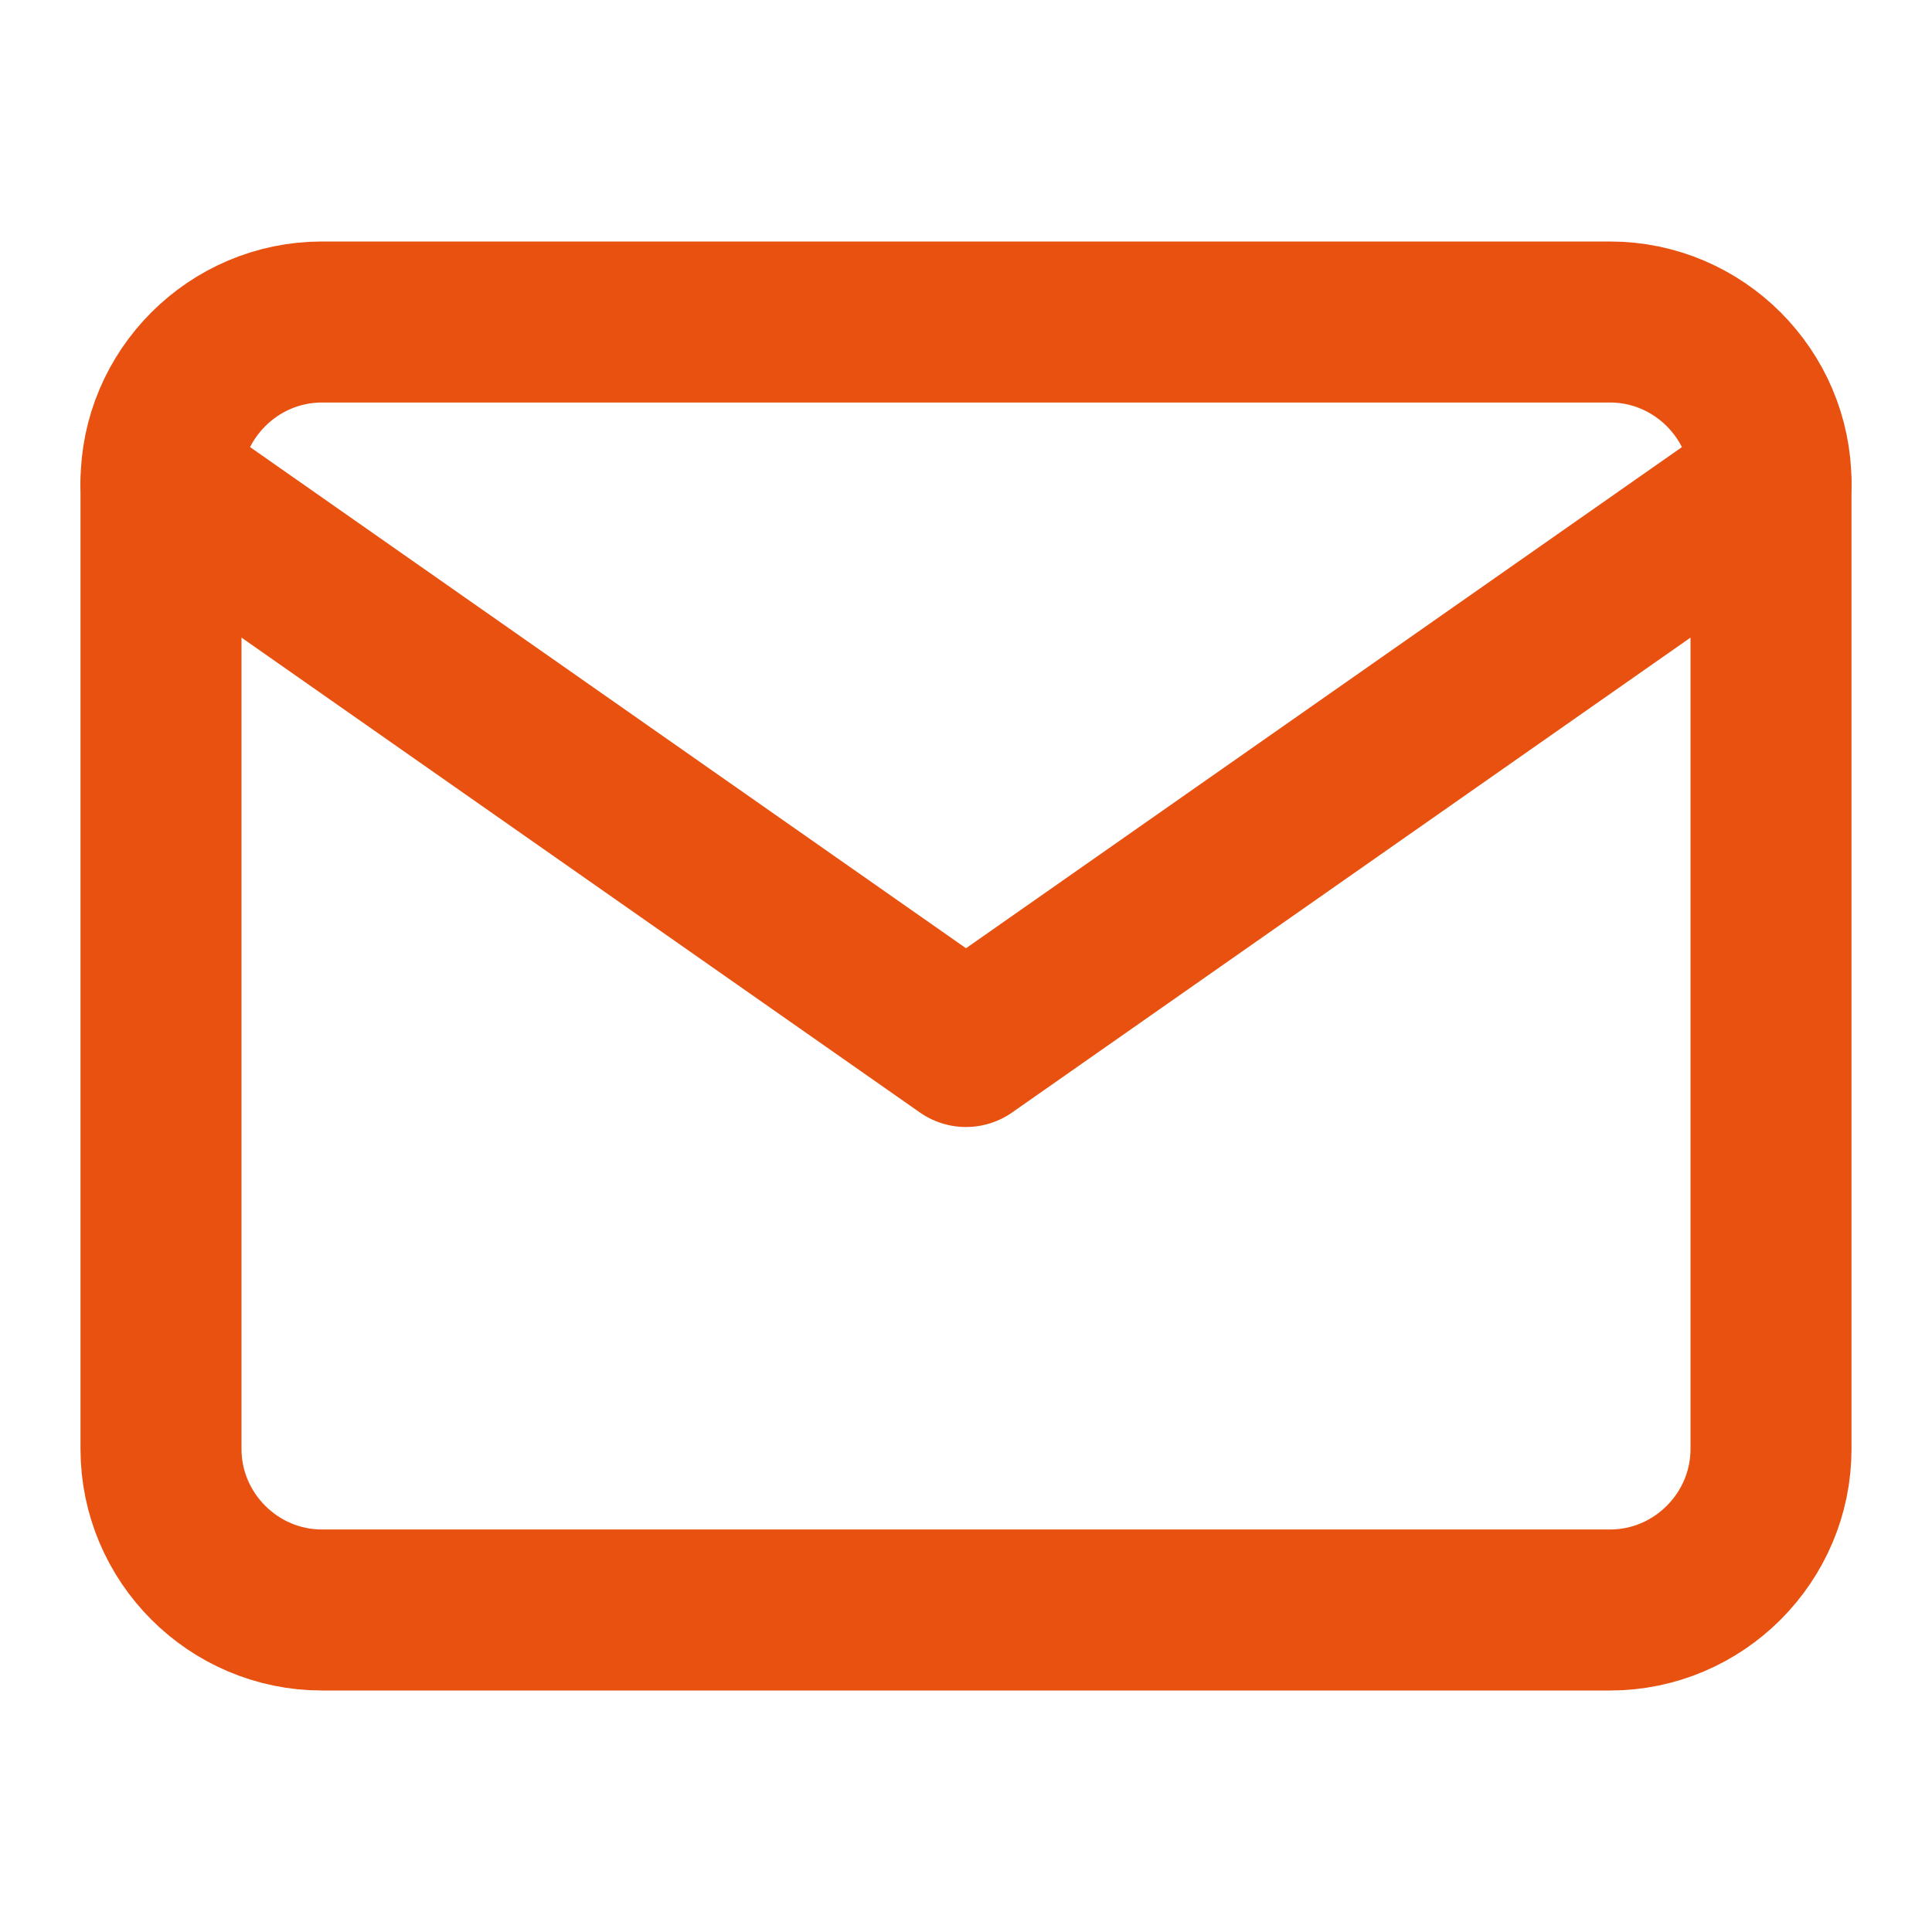 <svg xmlns="http://www.w3.org/2000/svg" width="24" height="24" viewBox="0 0 24 24" fill="none" stroke="#E8510F" stroke-width="2" stroke-linecap="round" stroke-linejoin="round" class="feather feather-mail">
    <path d="M4 4h16c1.1 0 2 .9 2 2v12c0 1.1-.9 2-2 2H4c-1.1 0-2-.9-2-2V6c0-1.1.9-2 2-2z"></path>
    <polyline points="22,6 12,13 2,6"></polyline>
</svg>
